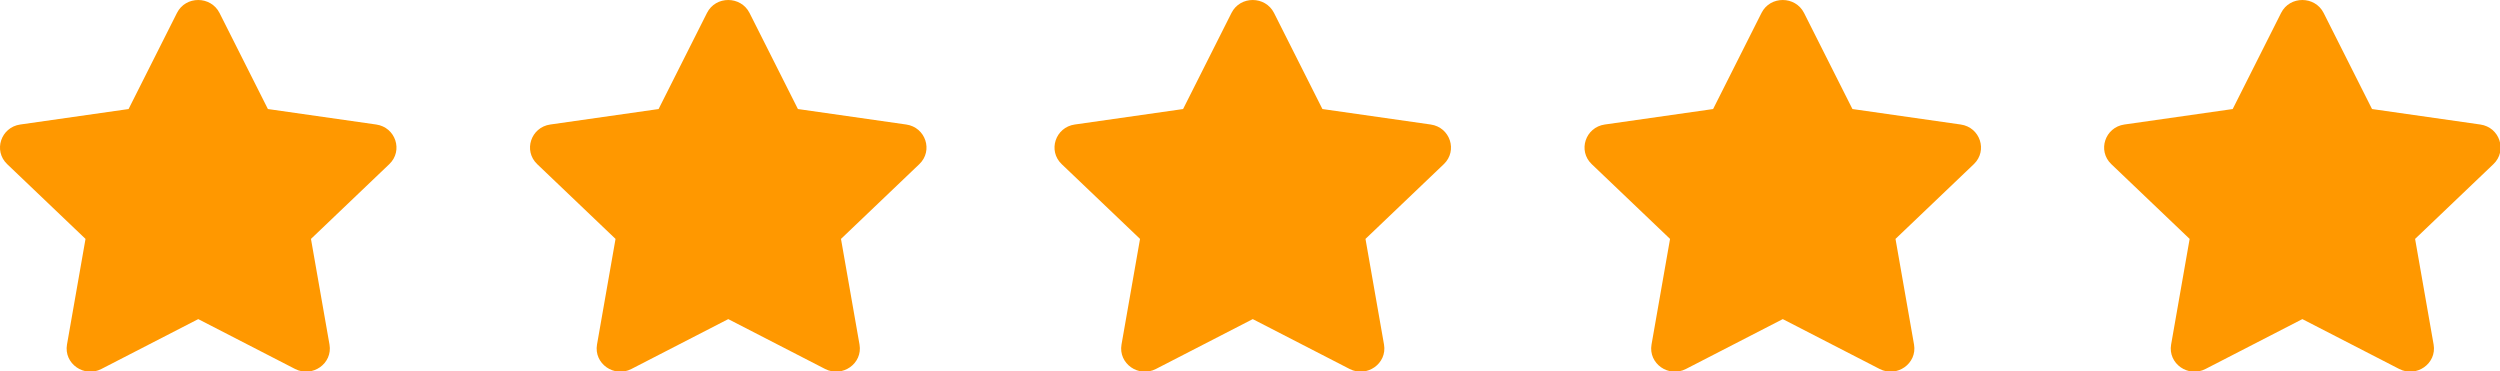 <?xml version="1.0" encoding="UTF-8"?>
<!-- Created with Inkscape (http://www.inkscape.org/) -->

<svg
   width="53.47mm"
   height="7.938mm"
   viewBox="0 0 53.47 7.938"
   version="1.1"
   id="svg5"
   inkscape:version="1.1 (ce6663b3b7, 2021-05-25)"
   sodipodi:docname="stars.svg"
   xmlns:inkscape="http://www.inkscape.org/namespaces/inkscape"
   xmlns:sodipodi="http://sodipodi.sourceforge.net/DTD/sodipodi-0.dtd"
   xmlns="http://www.w3.org/2000/svg"
   xmlns:svg="http://www.w3.org/2000/svg">
  <sodipodi:namedview
     id="namedview7"
     pagecolor="#ffffff"
     bordercolor="#666666"
     borderopacity="1.0"
     inkscape:pageshadow="2"
     inkscape:pageopacity="0.0"
     inkscape:pagecheckerboard="0"
     inkscape:document-units="mm"
     showgrid="false"
     inkscape:zoom="2.0510676"
     inkscape:cx="37.785199"
     inkscape:cy="0.97510192"
     inkscape:window-width="1539"
     inkscape:window-height="845"
     inkscape:window-x="61"
     inkscape:window-y="27"
     inkscape:window-maximized="1"
     inkscape:current-layer="layer1" />
  <defs
     id="defs2" />
  <g
     inkscape:label="Calque 1"
     inkscape:groupmode="layer"
     id="layer1"
     transform="translate(-42.347,-174.231)">
    <g
       style="fill:none"
       id="g18"
       transform="matrix(0.265,0,0,0.265,42.347,174.231)">
      <path
         d="m 14.283,1.044 -3.906,7.757 -8.739,1.248 c -1.567,0.223 -2.195,2.115 -1.059,3.199 L 6.902,19.282 5.407,27.806 c -0.269,1.541 1.388,2.695 2.775,1.974 l 7.818,-4.025 7.818,4.025 c 1.388,0.715 3.044,-0.434 2.775,-1.974 l -1.495,-8.524 6.322,-6.034 c 1.136,-1.084 0.508,-2.976 -1.059,-3.199 L 21.622,8.8 17.716,1.044 c -0.7,-1.383 -2.727,-1.4 -3.433,0 z"
         fill="#ff9800"
         id="path9" />
    </g>
    <g
       style="fill:none"
       id="g18-3"
       transform="matrix(0.265,0,0,0.265,53.683,174.231)">
      <path
         d="m 14.283,1.044 -3.906,7.757 -8.739,1.248 c -1.567,0.223 -2.195,2.115 -1.059,3.199 L 6.902,19.282 5.407,27.806 c -0.269,1.541 1.388,2.695 2.775,1.974 l 7.818,-4.025 7.818,4.025 c 1.388,0.715 3.044,-0.434 2.775,-1.974 l -1.495,-8.524 6.322,-6.034 c 1.136,-1.084 0.508,-2.976 -1.059,-3.199 L 21.622,8.8 17.716,1.044 c -0.7,-1.383 -2.727,-1.4 -3.433,0 z"
         fill="#ff9800"
         id="path9-6" />
    </g>
    <g
       style="fill:none"
       id="g18-1"
       transform="matrix(0.265,0,0,0.265,64.901,174.231)">
      <path
         d="m 14.283,1.044 -3.906,7.757 -8.739,1.248 c -1.567,0.223 -2.195,2.115 -1.059,3.199 L 6.902,19.282 5.407,27.806 c -0.269,1.541 1.388,2.695 2.775,1.974 l 7.818,-4.025 7.818,4.025 c 1.388,0.715 3.044,-0.434 2.775,-1.974 l -1.495,-8.524 6.322,-6.034 c 1.136,-1.084 0.508,-2.976 -1.059,-3.199 L 21.622,8.8 17.716,1.044 c -0.7,-1.383 -2.727,-1.4 -3.433,0 z"
         fill="#ff9800"
         id="path9-2" />
    </g>
    <g
       style="fill:none"
       id="g18-3-7"
       transform="matrix(0.265,0,0,0.265,76.237,174.231)">
      <path
         d="m 14.283,1.044 -3.906,7.757 -8.739,1.248 c -1.567,0.223 -2.195,2.115 -1.059,3.199 L 6.902,19.282 5.407,27.806 c -0.269,1.541 1.388,2.695 2.775,1.974 l 7.818,-4.025 7.818,4.025 c 1.388,0.715 3.044,-0.434 2.775,-1.974 l -1.495,-8.524 6.322,-6.034 c 1.136,-1.084 0.508,-2.976 -1.059,-3.199 L 21.622,8.8 17.716,1.044 c -0.7,-1.383 -2.727,-1.4 -3.433,0 z"
         fill="#ff9800"
         id="path9-6-0" />
    </g>
    <g
       style="fill:none"
       id="g18-3-7-9"
       transform="matrix(0.265,0,0,0.265,87.35,174.231)">
      <path
         d="m 14.283,1.044 -3.906,7.757 -8.739,1.248 c -1.567,0.223 -2.195,2.115 -1.059,3.199 L 6.902,19.282 5.407,27.806 c -0.269,1.541 1.388,2.695 2.775,1.974 l 7.818,-4.025 7.818,4.025 c 1.388,0.715 3.044,-0.434 2.775,-1.974 l -1.495,-8.524 6.322,-6.034 c 1.136,-1.084 0.508,-2.976 -1.059,-3.199 L 21.622,8.8 17.716,1.044 c -0.7,-1.383 -2.727,-1.4 -3.433,0 z"
         fill="#ff9800"
         id="path9-6-0-3" />
    </g>
  </g>
</svg>
